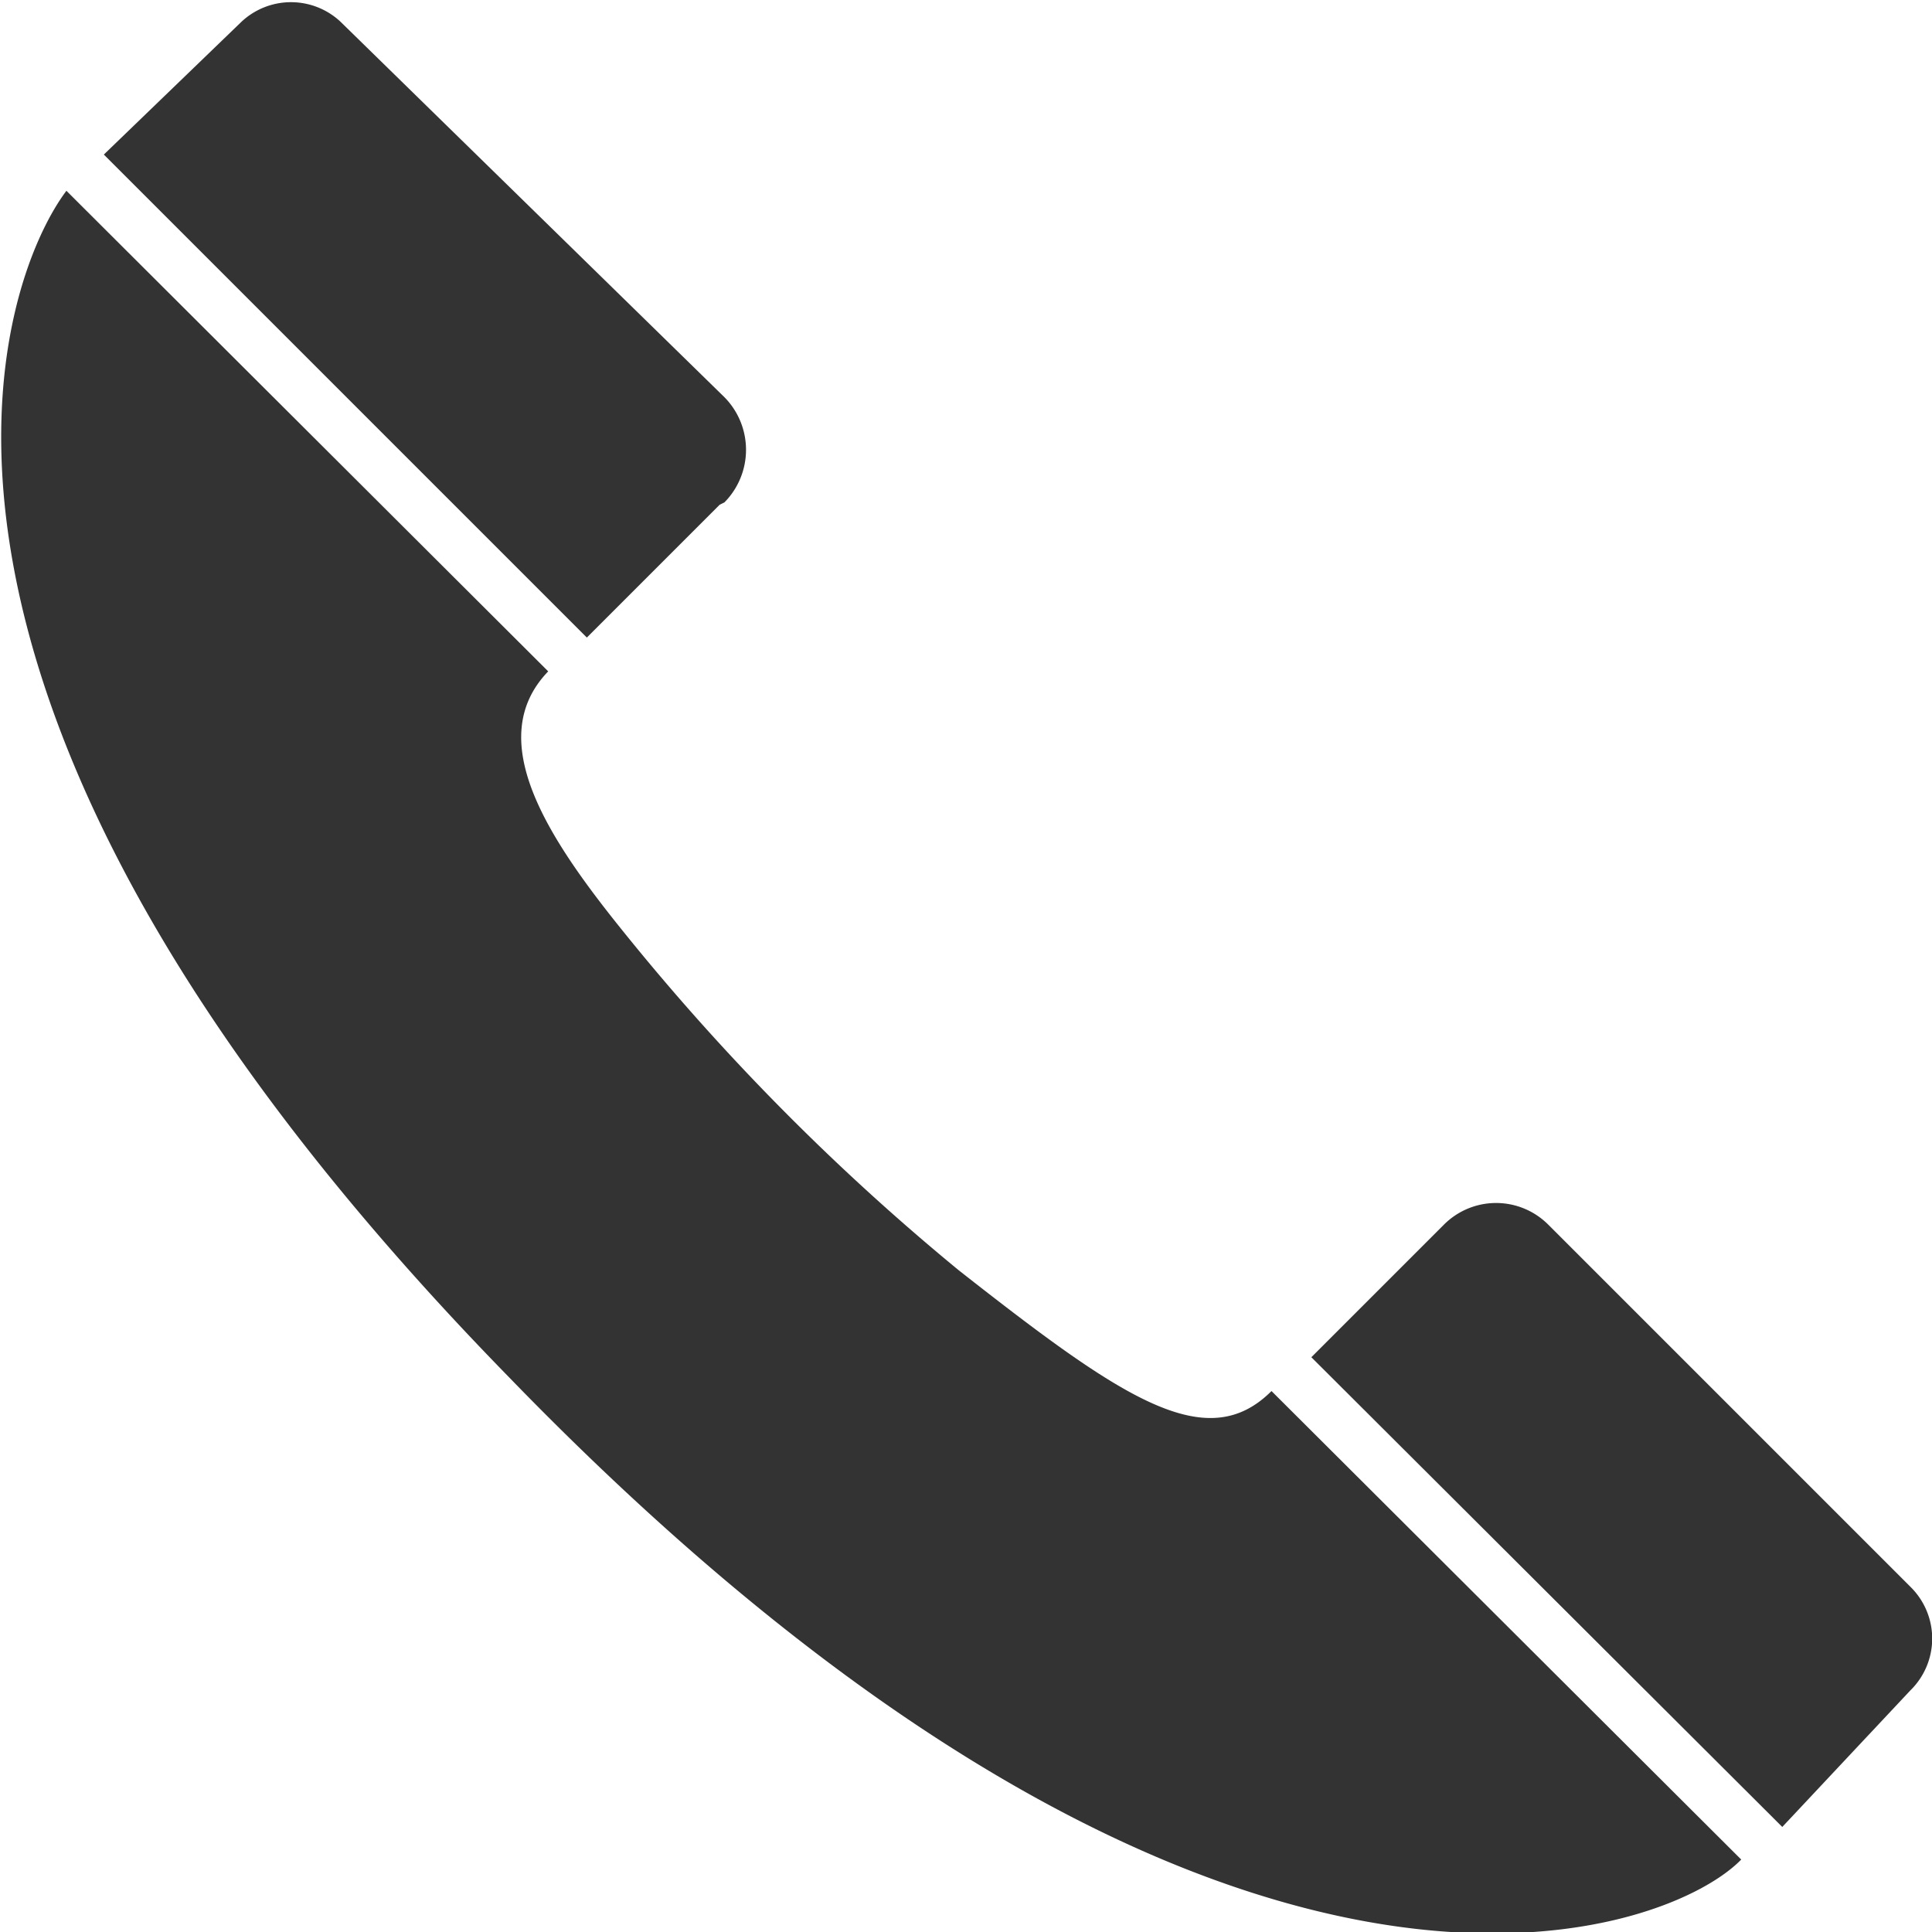 <svg id="レイヤー_1" data-name="レイヤー 1" xmlns="http://www.w3.org/2000/svg" viewBox="0 0 16 16"><title>ico</title><g id="g1941"><path id="path1943" d="M.55,1.58C0,2.31-1.31,5.75,4.21,11.4c5.81,6,9.56,4.67,10.21,4l-3.89-3.88c-.54.54-1.24.06-2.59-1A19.31,19.31,0,0,1,5.15,7.7C4.53,6.93,4,6.12,4.54,5.56Z" fill="#333"/><path id="path1945" d="M15.82,14a.6.6,0,0,0,0-.86h0l-3-3a.61.61,0,0,0-.86,0l-1.1,1.1,3.9,3.89L15.82,14Z" fill="#333"/><path id="path1947" d="M6,4.16a.62.62,0,0,0,0-.87h0L2.82.18A.6.6,0,0,0,2,.18L.86,1.28l4,4,1.1-1.1Z" fill="#333"/></g></svg>
